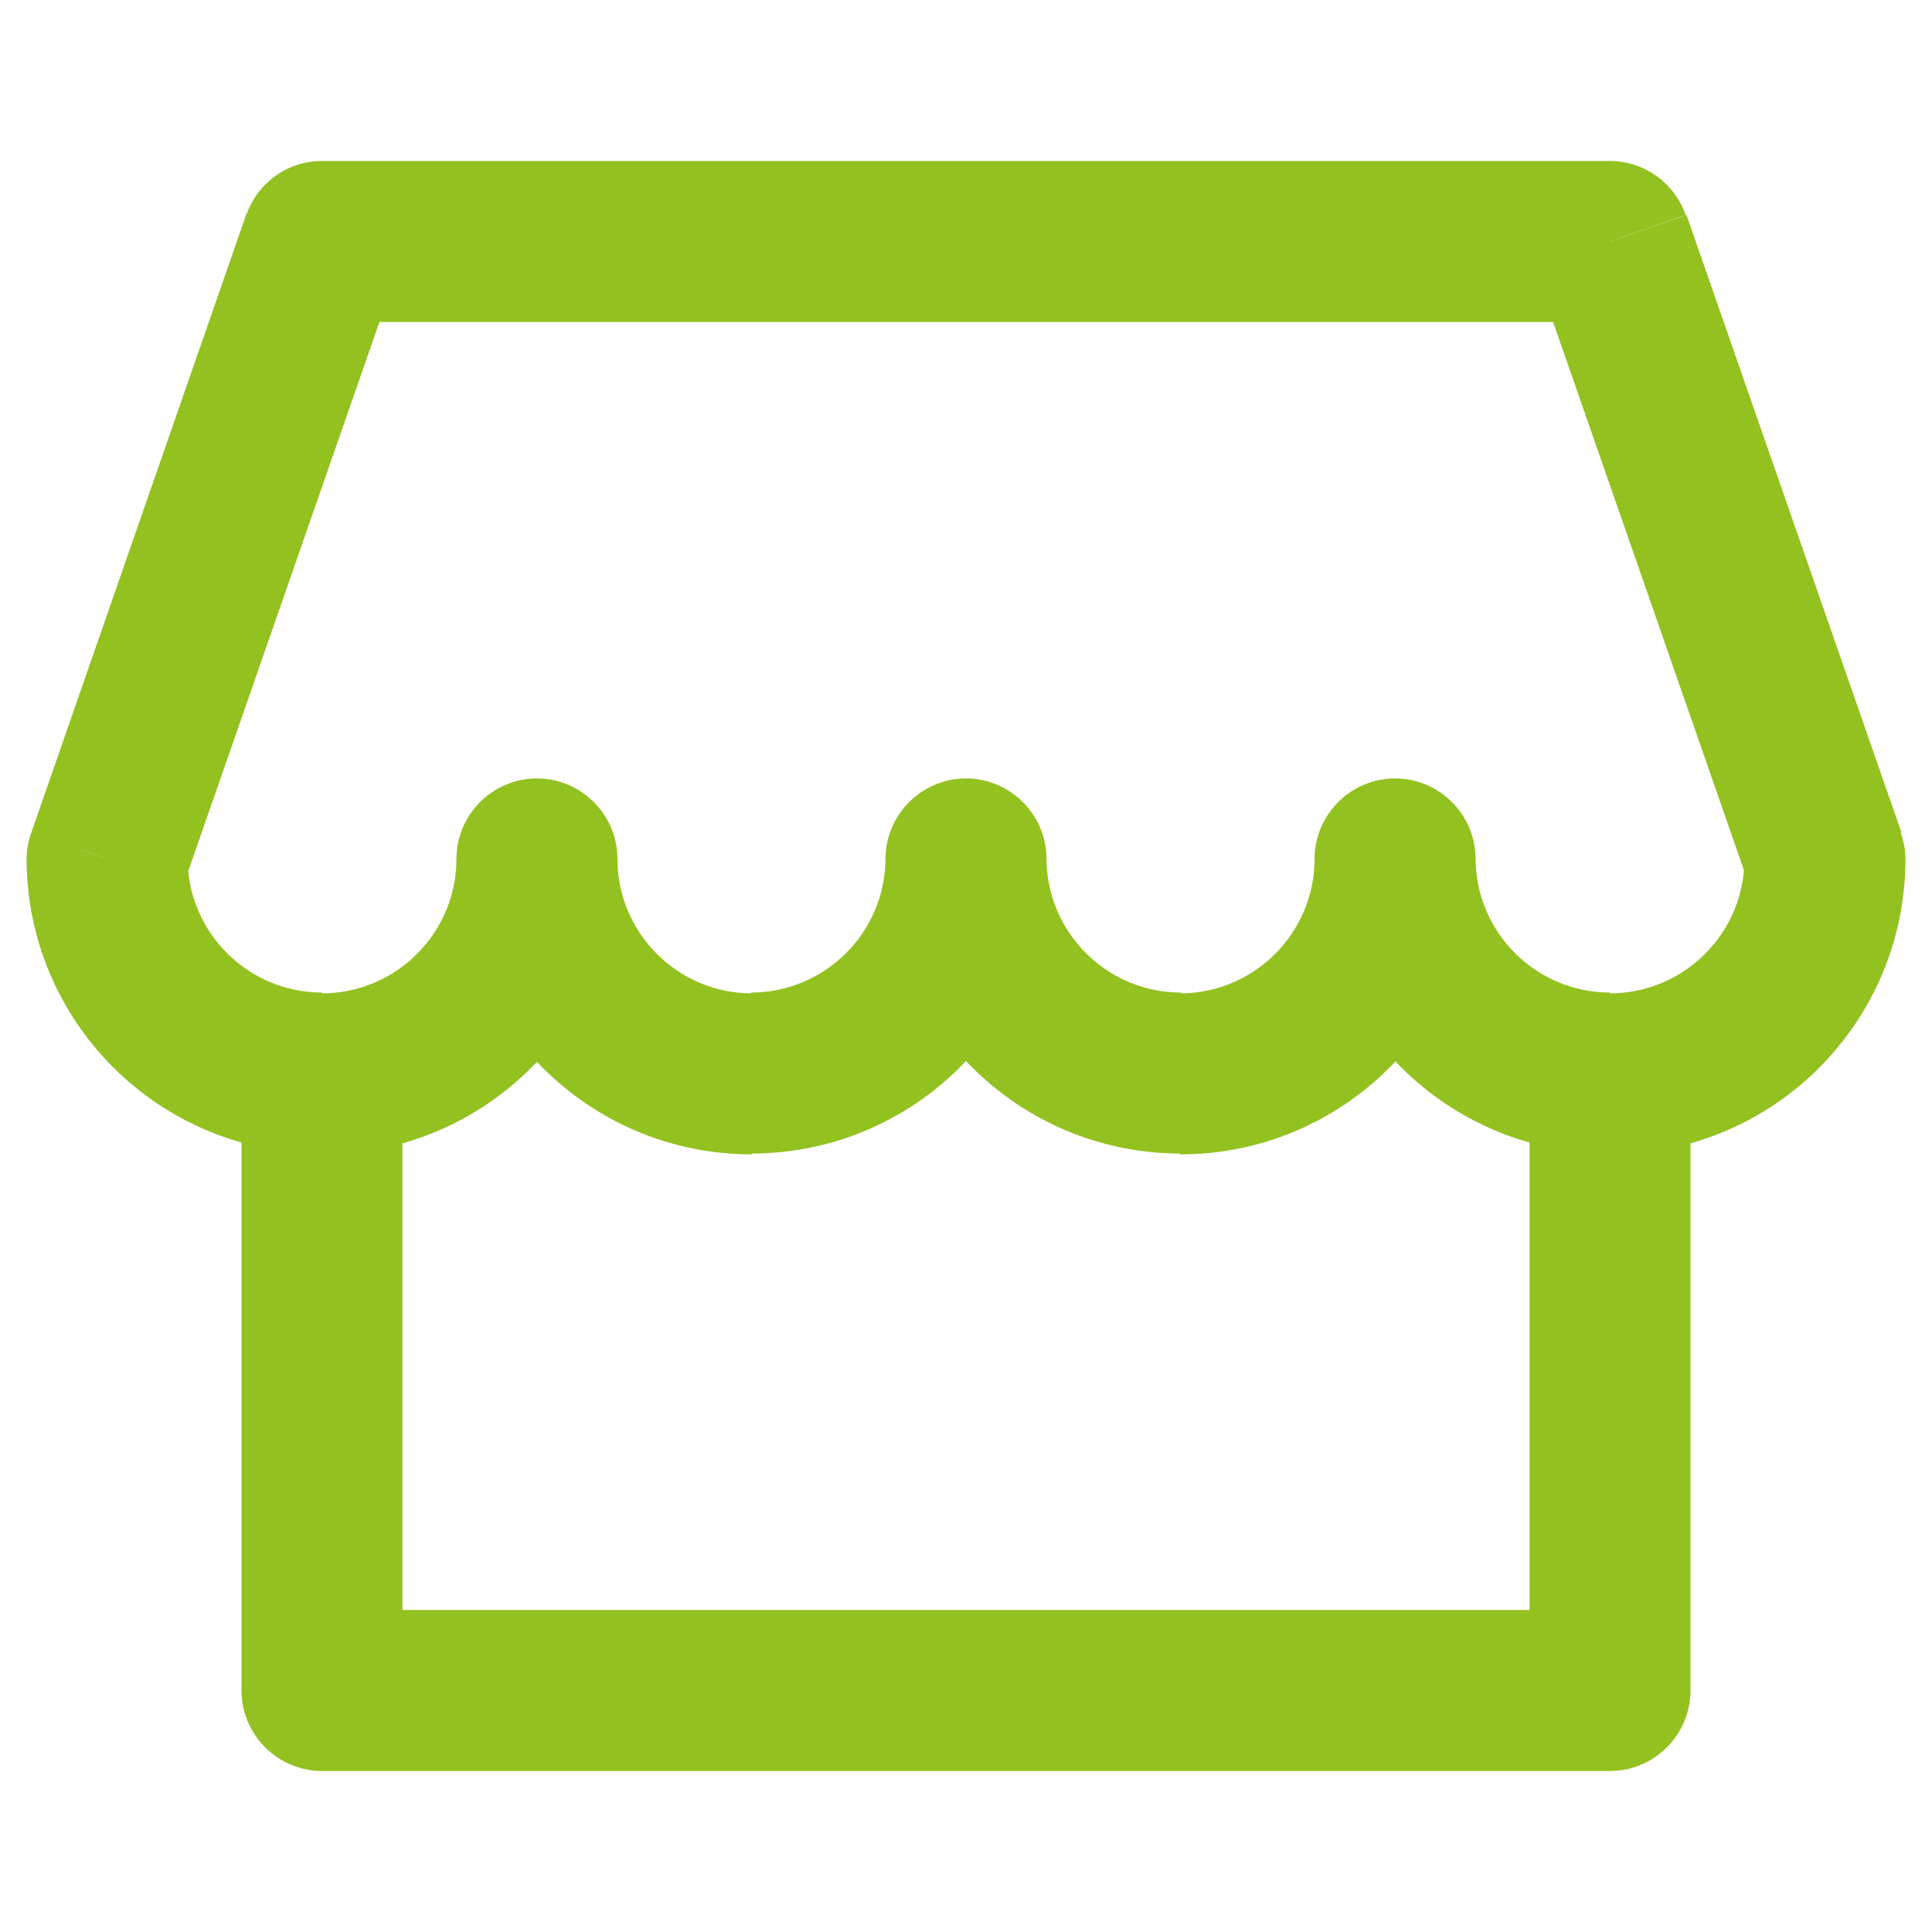 <svg xmlns="http://www.w3.org/2000/svg" id="Capa_1" viewBox="0 0 24 24"><defs><style> .st0 { fill: #93c11f; } </style></defs><path class="st0" d="M4,21h-1c0,.55.45,1,1,1v-1ZM20,21v1c.55,0,1-.45,1-1h-1ZM4,22h16v-2H4v2ZM21,21v-8h-2v8h2ZM3,13v8h2v-8h-2Z"></path><path class="st0" d="M7.67,10.67c0-.55-.45-1-1-1s-1,.45-1,1h2ZM13,10.67c0-.55-.45-1-1-1s-1,.45-1,1h2ZM18.33,10.67c0-.55-.45-1-1-1s-1,.45-1,1h2ZM22.67,10.67h1c0-.11-.02-.22-.06-.33l-.94.33ZM1.33,10.67l-.94-.33c-.04.11-.06.22-.06.33h1ZM4,3v-1c-.43,0-.8.27-.94.67l.94.33ZM20,3l.94-.33c-.14-.4-.52-.67-.94-.67v1ZM5.67,10.67c0,.92-.75,1.67-1.67,1.67v2c2.03,0,3.67-1.64,3.67-3.67h-2ZM5.67,10.67c0,2.03,1.64,3.67,3.67,3.67v-2c-.92,0-1.67-.75-1.67-1.67h-2ZM9.33,14.33c2.03,0,3.67-1.64,3.67-3.67h-2c0,.92-.75,1.67-1.67,1.67v2ZM14.67,12.33c-.92,0-1.67-.75-1.67-1.67h-2c0,2.03,1.64,3.67,3.67,3.67v-2ZM16.33,10.67c0,.92-.75,1.67-1.67,1.67v2c2.03,0,3.67-1.64,3.67-3.67h-2ZM20,12.33c-.92,0-1.67-.75-1.67-1.67h-2c0,2.03,1.64,3.67,3.67,3.67v-2ZM21.67,10.67c0,.92-.75,1.67-1.67,1.67v2c2.03,0,3.67-1.64,3.67-3.67h-2ZM4,12.33c-.92,0-1.67-.75-1.67-1.67H.33c0,2.03,1.64,3.67,3.67,3.67v-2ZM4,4h16v-2H4v2ZM2.28,10.99l2.67-7.67-1.89-.66L.39,10.34l1.89.66ZM19.06,3.33l2.67,7.67,1.89-.66-2.67-7.67-1.89.66Z"></path></svg>